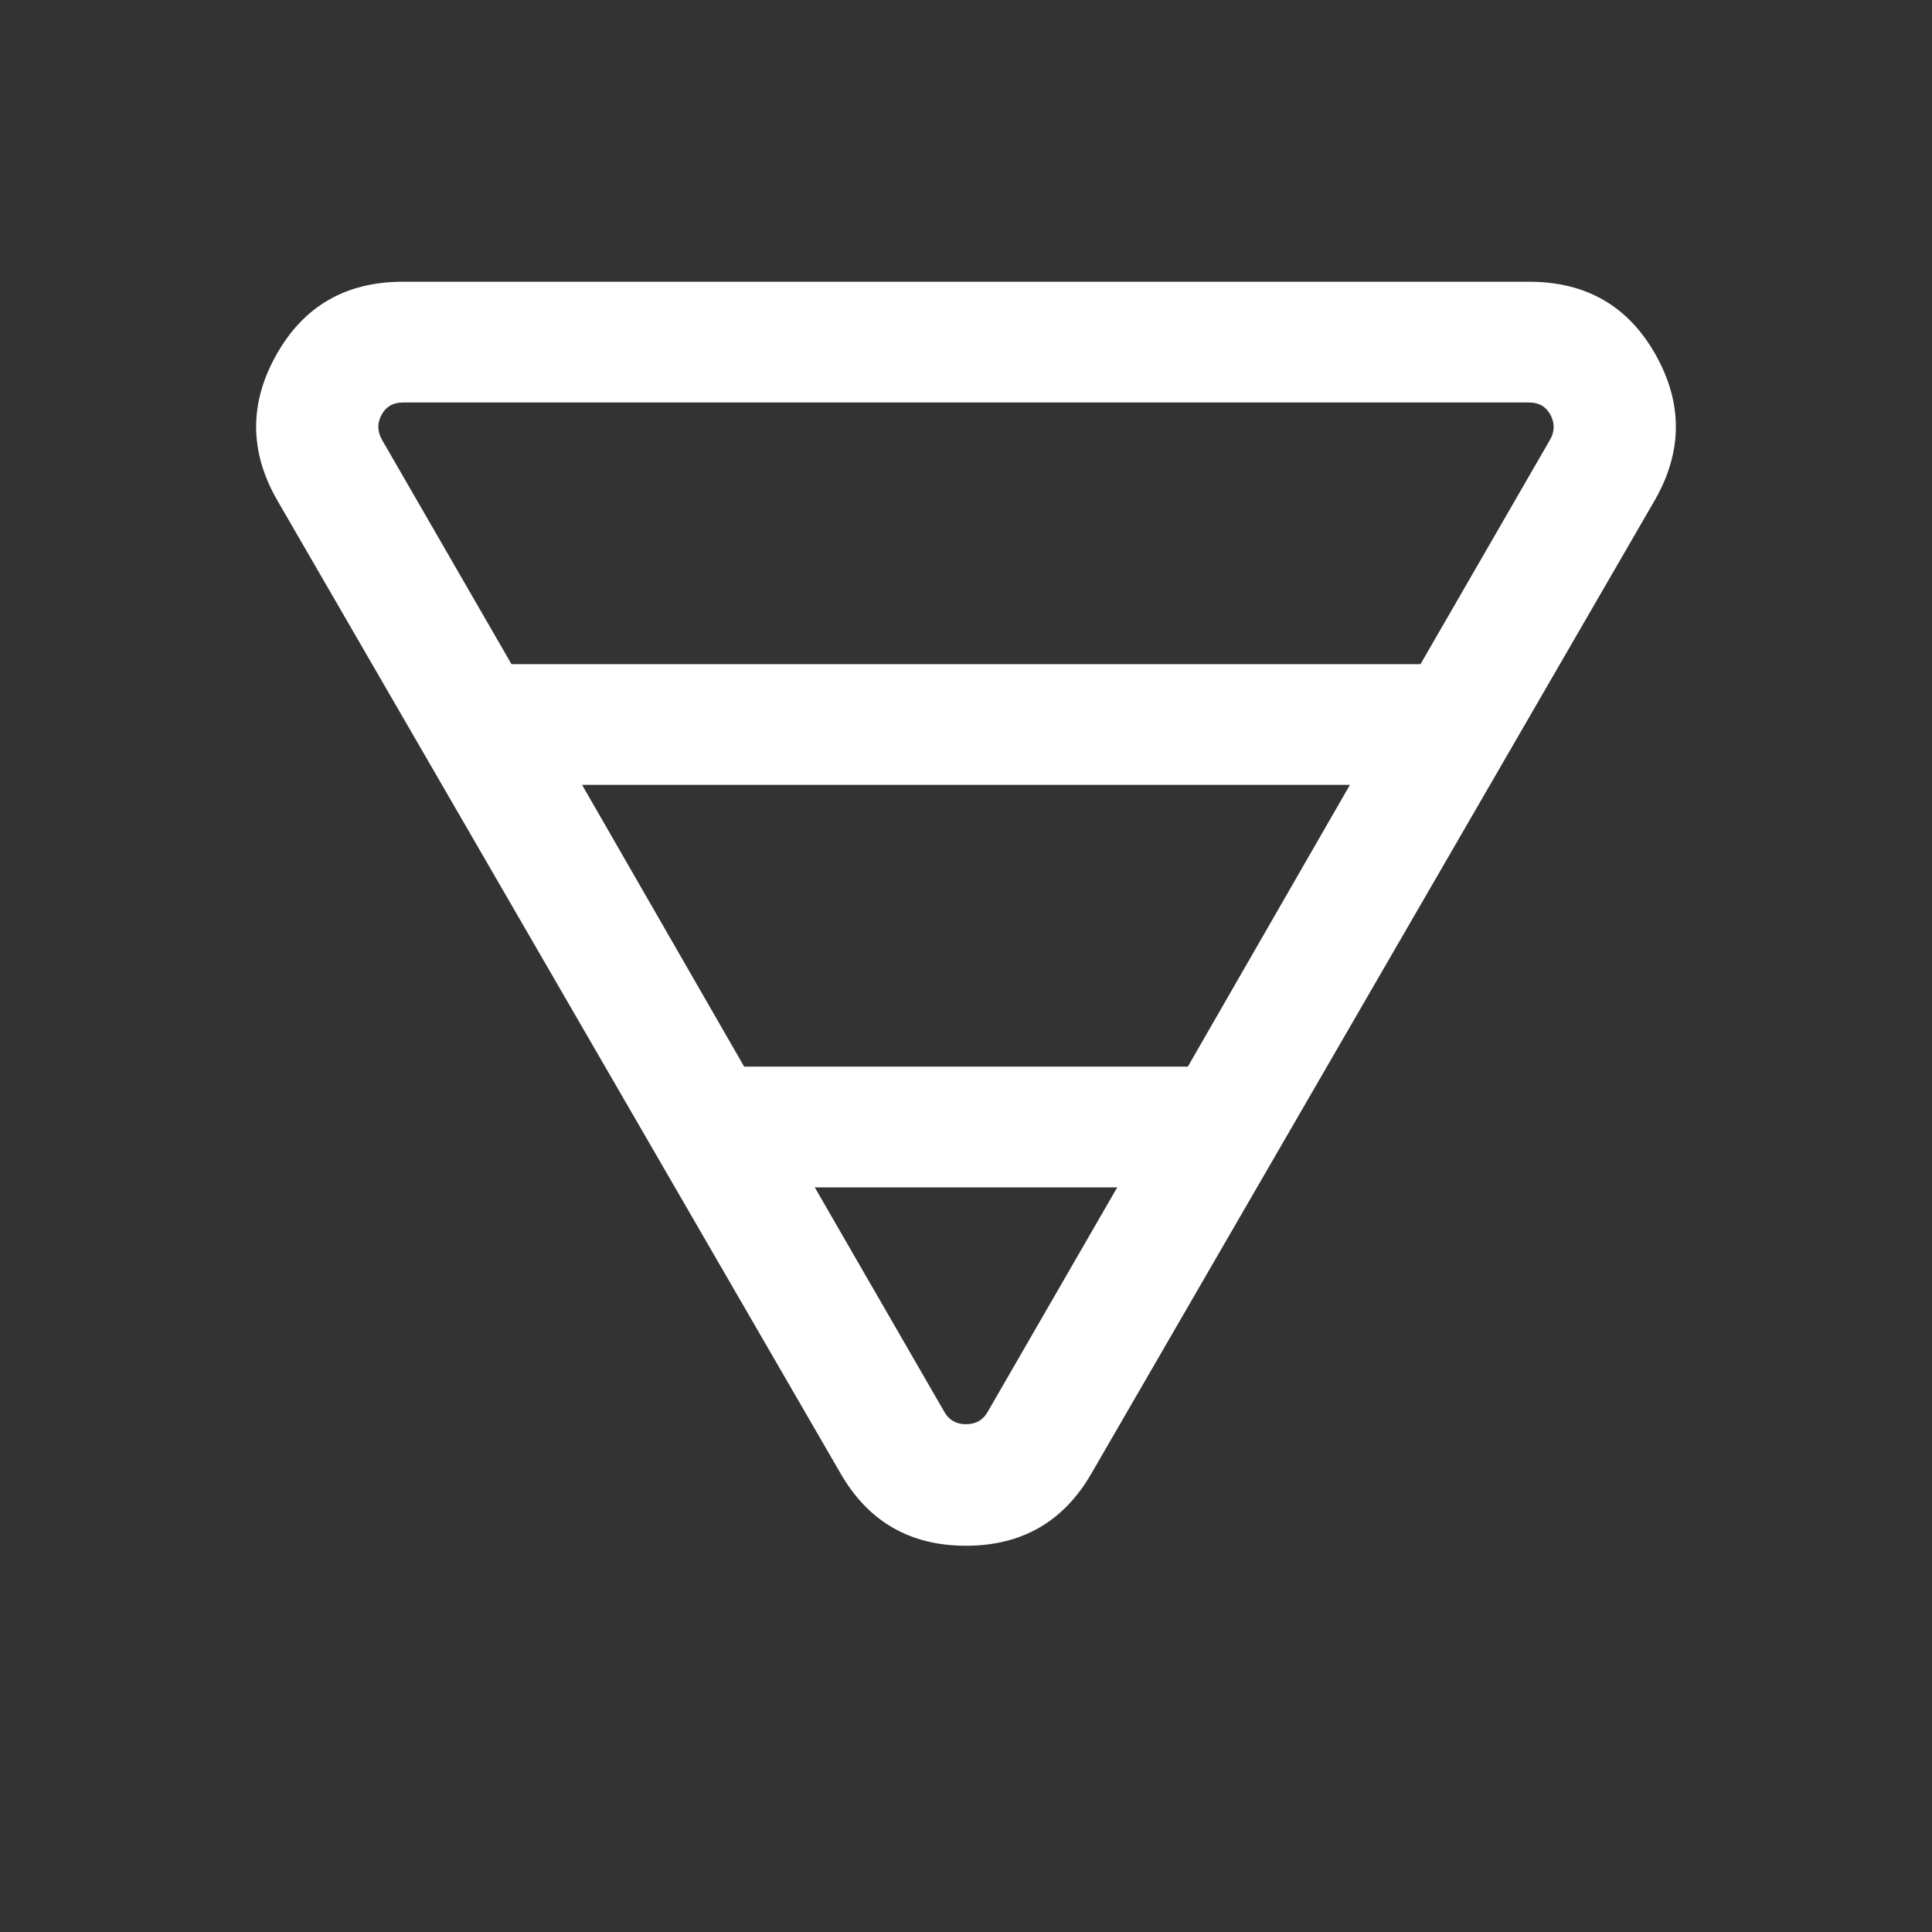 <svg fill="#fff" width="24px" viewBox="0 -960 960 960" height="24px" xmlns="http://www.w3.org/2000/svg"><rect x="0" y="-960" width="960" height="960" fill="#333333" stroke="none"/><path d="M200.16-820h559.68q42.39 0 62.77 36.16 20.39 36.15-.3 72.3L542.46-228.08q-20.69 36.15-62.46 36.15-41.77 0-62.46-36.15L137.69-711.54q-20.69-36.15-.3-72.3Q157.77-820 200.16-820Zm-10.39 78.46L254.15-630h451.7l64.38-111.54q3.46-6.15.19-12.31-3.27-6.15-10.58-6.15H200.16q-7.31 0-10.58 6.15-3.27 6.16.19 12.31ZM289.23-570l80.54 140h220.46l80.54-140H289.23Zm115.62 200 64.38 111.54q3.46 6.15 10.77 6.15t10.77-6.15L555.15-370h-150.3Z"></path></svg>